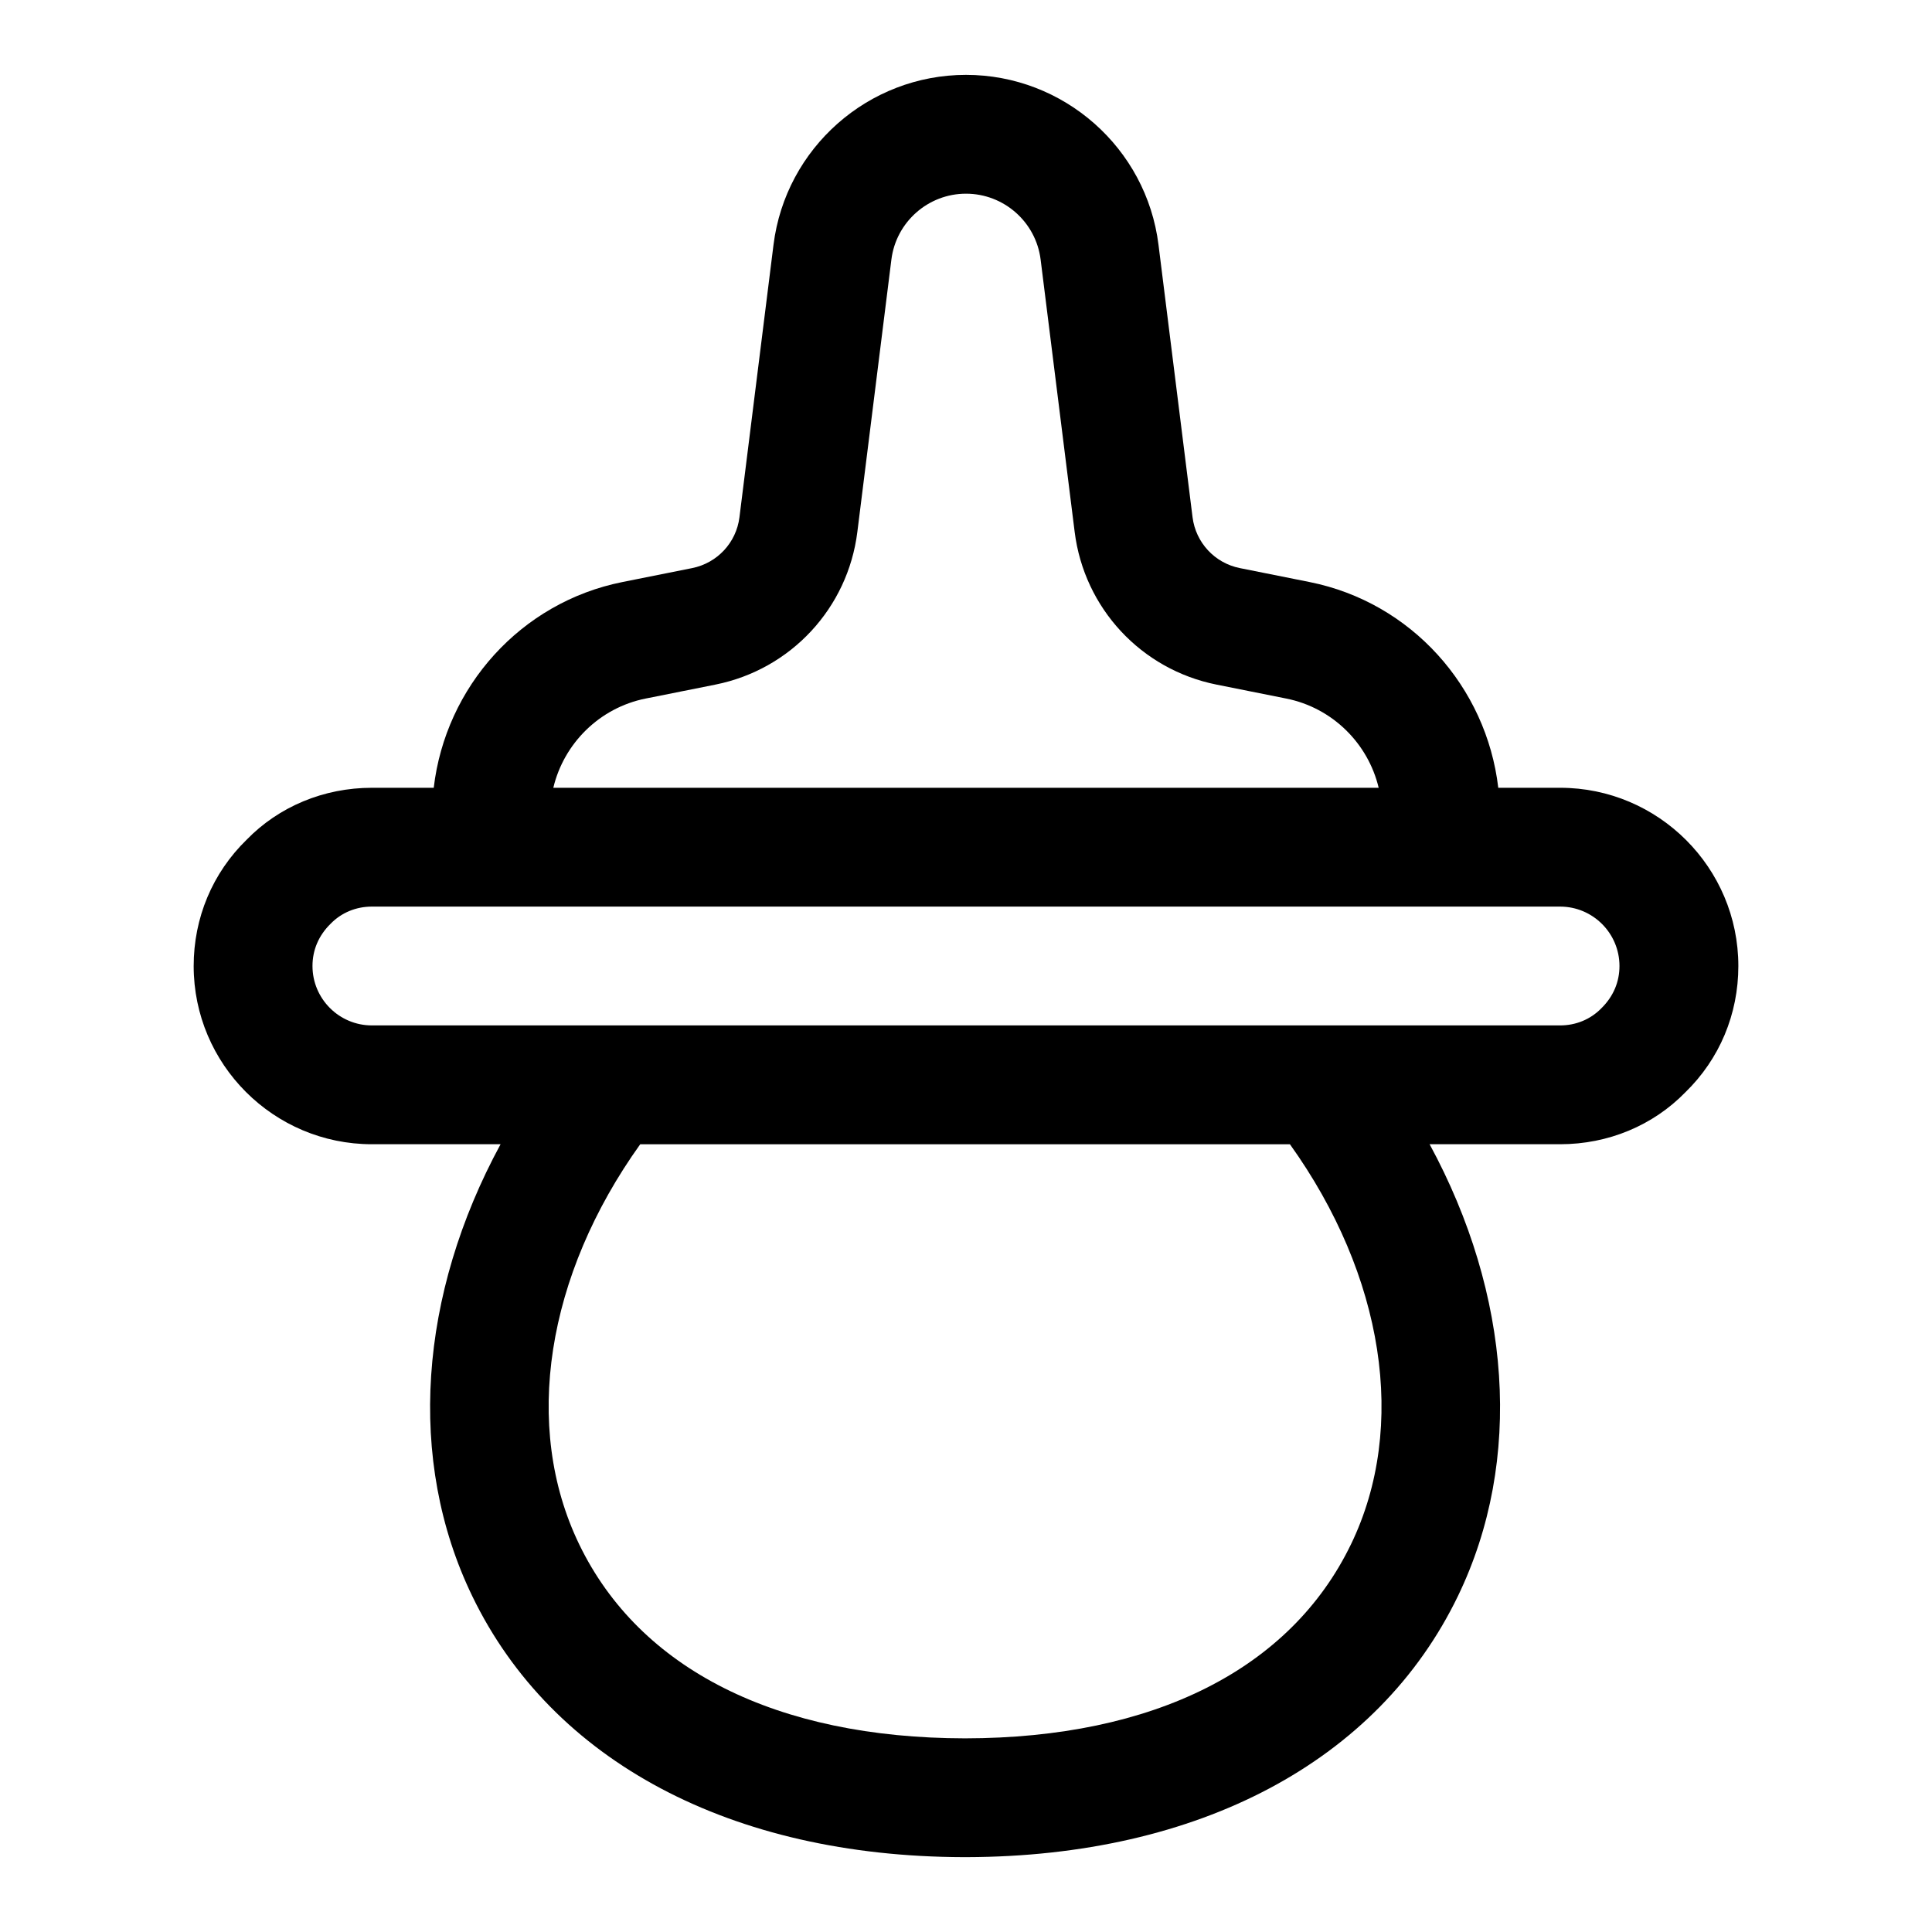 <?xml version="1.0" encoding="UTF-8"?>
<!-- Uploaded to: ICON Repo, www.iconrepo.com, Generator: ICON Repo Mixer Tools -->
<svg fill="#000000" width="800px" height="800px" version="1.1" viewBox="144 144 512 512" xmlns="http://www.w3.org/2000/svg">
 <path d="m557.44 352.77h-16.383c-3.133-26.758-23.066-49.129-49.992-54.52l-18.496-3.699c-6.656-1.332-11.684-6.75-12.531-13.484l-9.023-72.191c-3.195-25.676-25.137-45.035-51.012-45.035s-47.809 19.355-51.016 45.035l-9.023 72.199c-0.836 6.727-5.879 12.137-12.531 13.477l-18.504 3.699c-26.926 5.391-46.855 27.762-49.984 54.52h-16.383c-12.77 0-24.66 4.988-33.188 13.754-9.055 8.816-14.047 20.711-14.047 33.48 0 26.047 21.188 47.23 47.23 47.23h34.102c-21.59 39.789-24.961 83.656-7.504 119.75 21.188 43.812 68.617 69.004 130.19 69.18h0.176 0.477 0.176c61.57-0.176 109-25.367 130.19-69.18 17.453-36.094 14.078-79.961-7.5-119.75h34.582c12.762 0 24.645-4.988 33.18-13.754 9.074-8.816 14.055-20.711 14.055-33.477 0-26.047-21.188-47.234-47.234-47.234zm-242.34-23.648 18.504-3.699c19.973-3.996 35.086-20.258 37.602-40.453l9.023-72.191c1.246-9.945 9.738-17.449 19.773-17.449 10.031 0 18.527 7.504 19.773 17.449l9.023 72.188c2.523 20.203 17.621 36.461 37.594 40.461l18.496 3.699c12.238 2.453 21.68 11.902 24.477 23.648h-218.73c2.789-11.75 12.23-21.199 24.461-23.652zm186.91 224.16c-16.004 33.094-52.305 51.336-102.25 51.398-49.945-0.062-86.254-18.305-102.26-51.398-15.121-31.266-8.707-71.293 16.164-106.04h172.18c24.883 34.75 31.293 74.777 16.168 106.04zm66.359-142.07c-2.859 2.93-6.734 4.535-10.934 4.535h-314.88c-8.68 0-15.742-7.062-15.742-15.742 0-4.207 1.609-8.078 4.82-11.215 2.84-2.922 6.715-4.531 10.922-4.531h314.88c8.688 0 15.742 7.062 15.742 15.742 0 4.207-1.613 8.082-4.812 11.211z"/>
</svg>